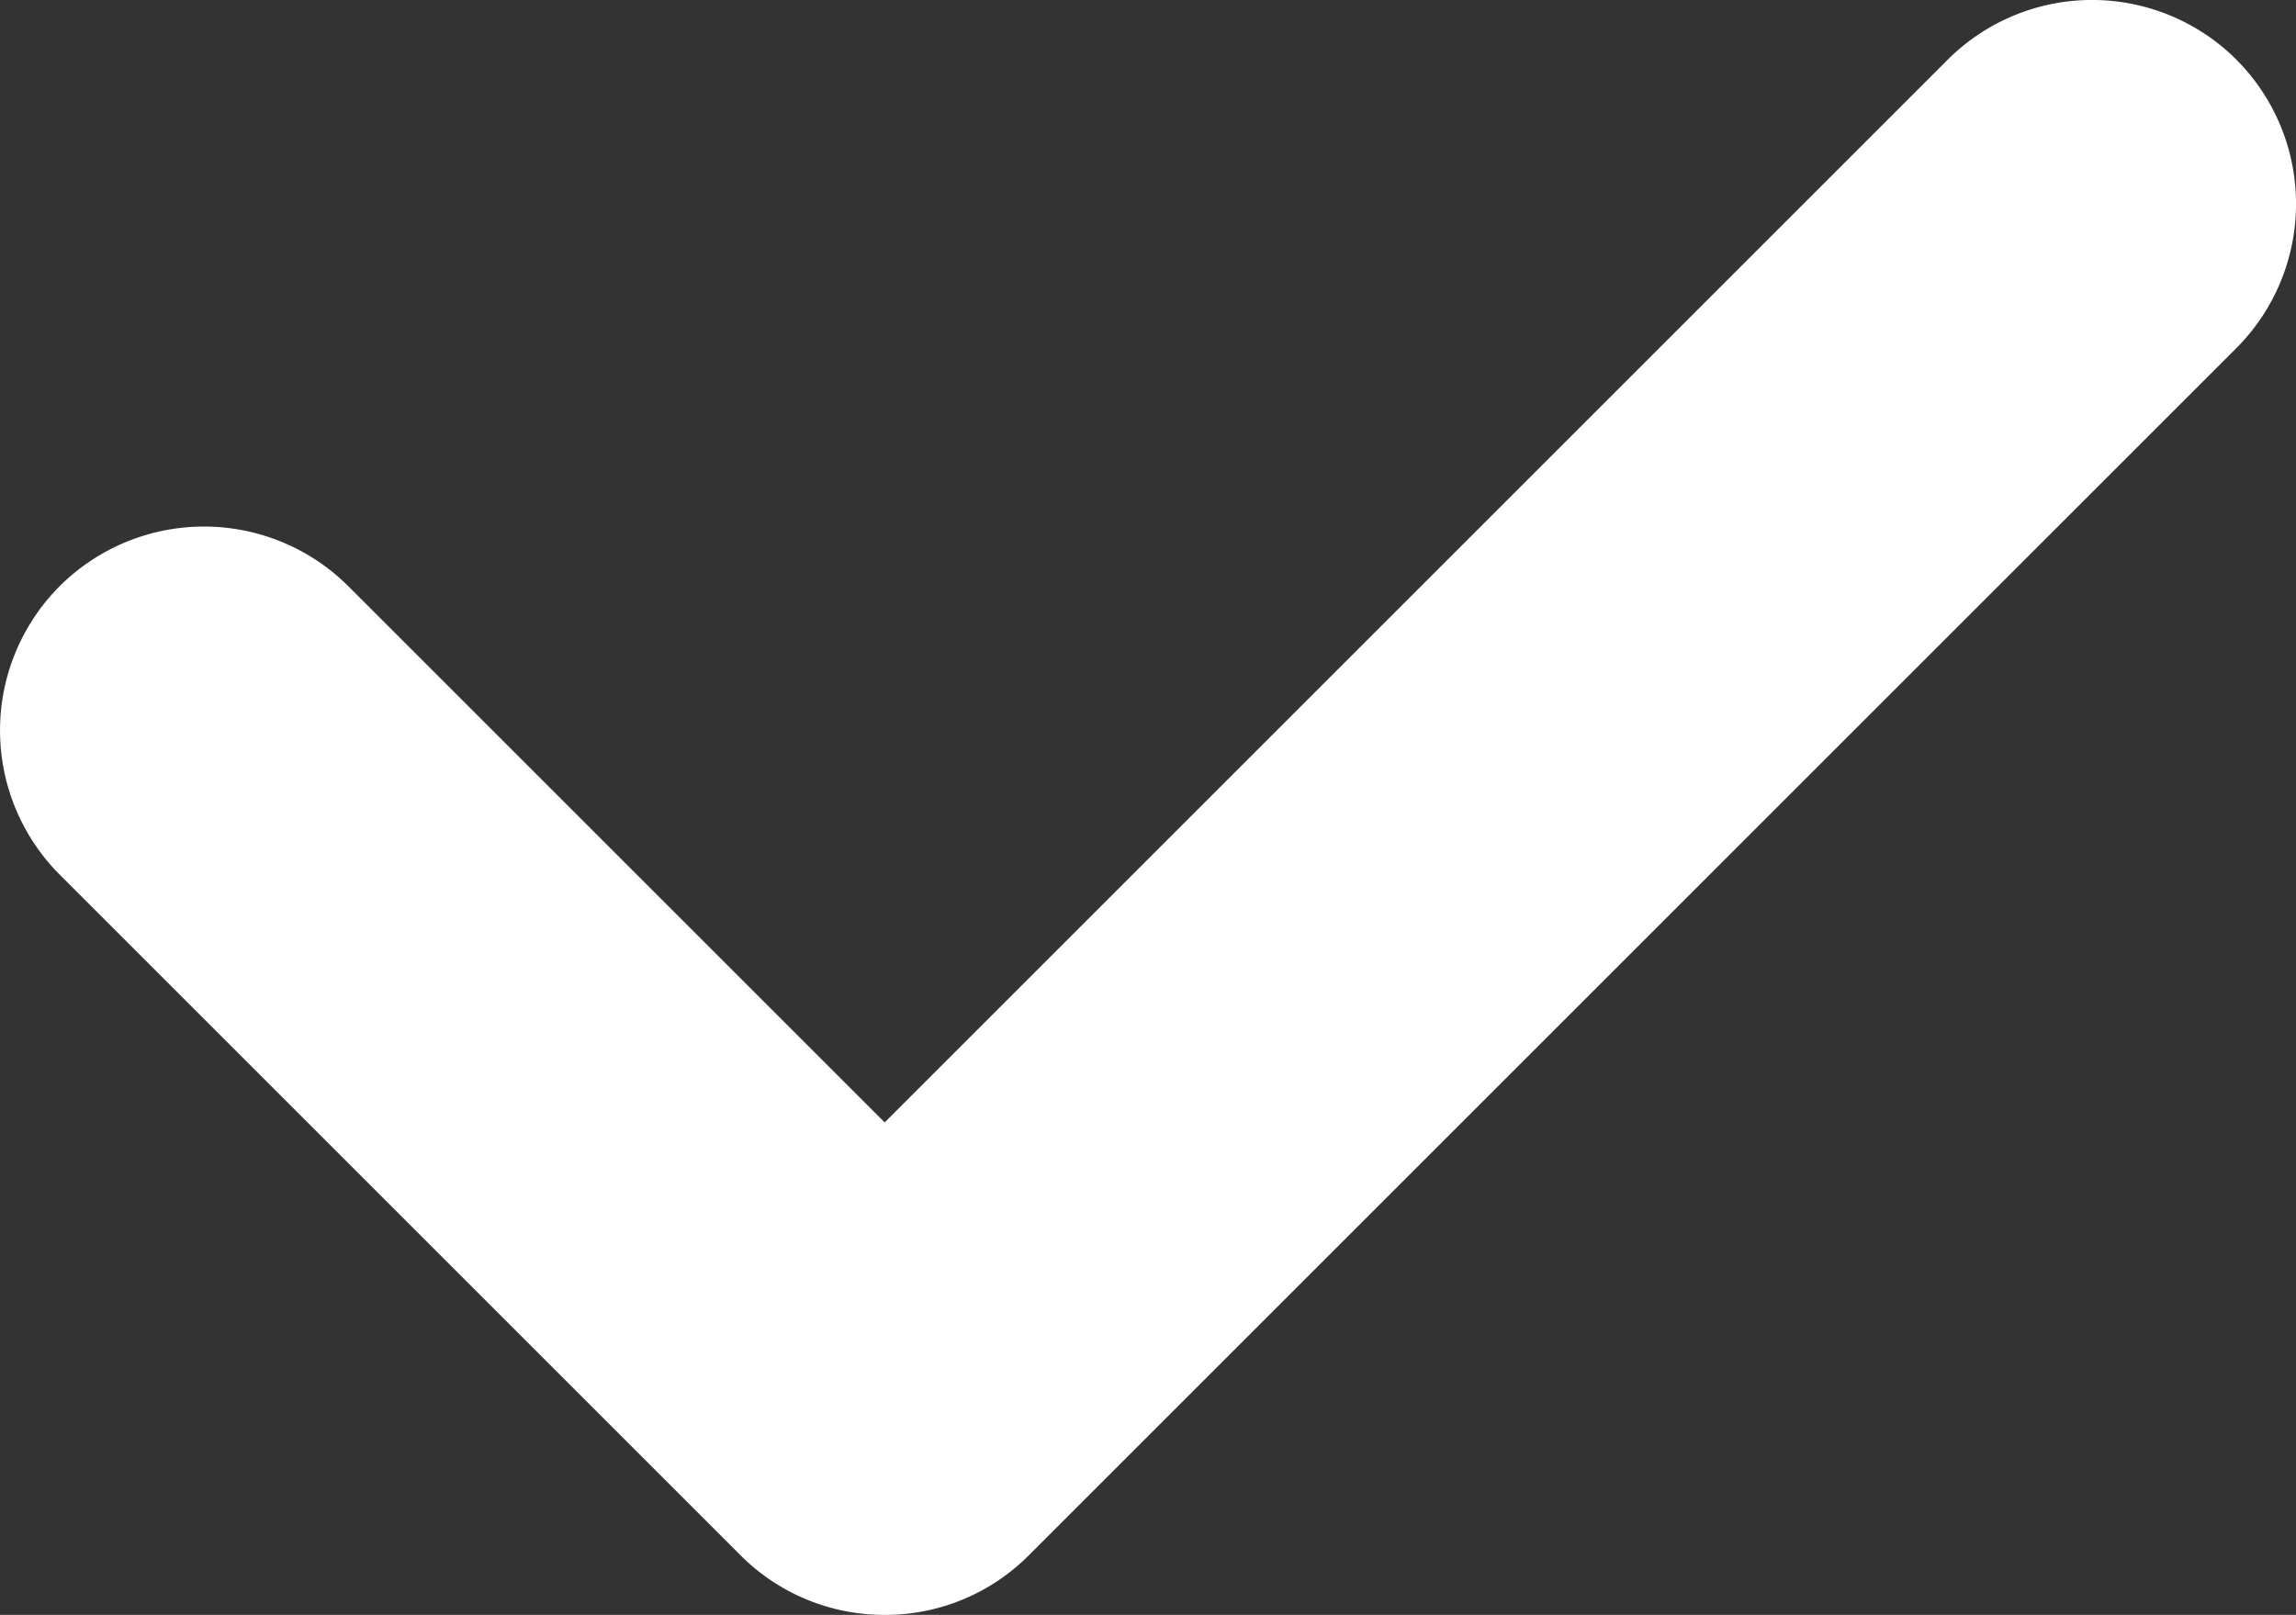 <svg xmlns="http://www.w3.org/2000/svg" width="18.769" height="13.205" viewBox="0 0 18.769 13.205"><rect x="0" y="0" width="18.769" height="13.205" fill="#333333" stroke="none"/><defs><style>.a{fill:#fff;}</style></defs><path class="a" d="M211.088-184.784a1.67,1.67,0,0,0-2.358,0l-8.691,8.691-4.385-4.385a1.671,1.671,0,0,0-2.359,0,1.67,1.67,0,0,0,0,2.359l5.564,5.564a1.659,1.659,0,0,0,1.18.489,1.655,1.655,0,0,0,1.179-.488l9.871-9.871A1.67,1.67,0,0,0,211.088-184.784Z" transform="translate(-192.807 185.271)"/></svg>